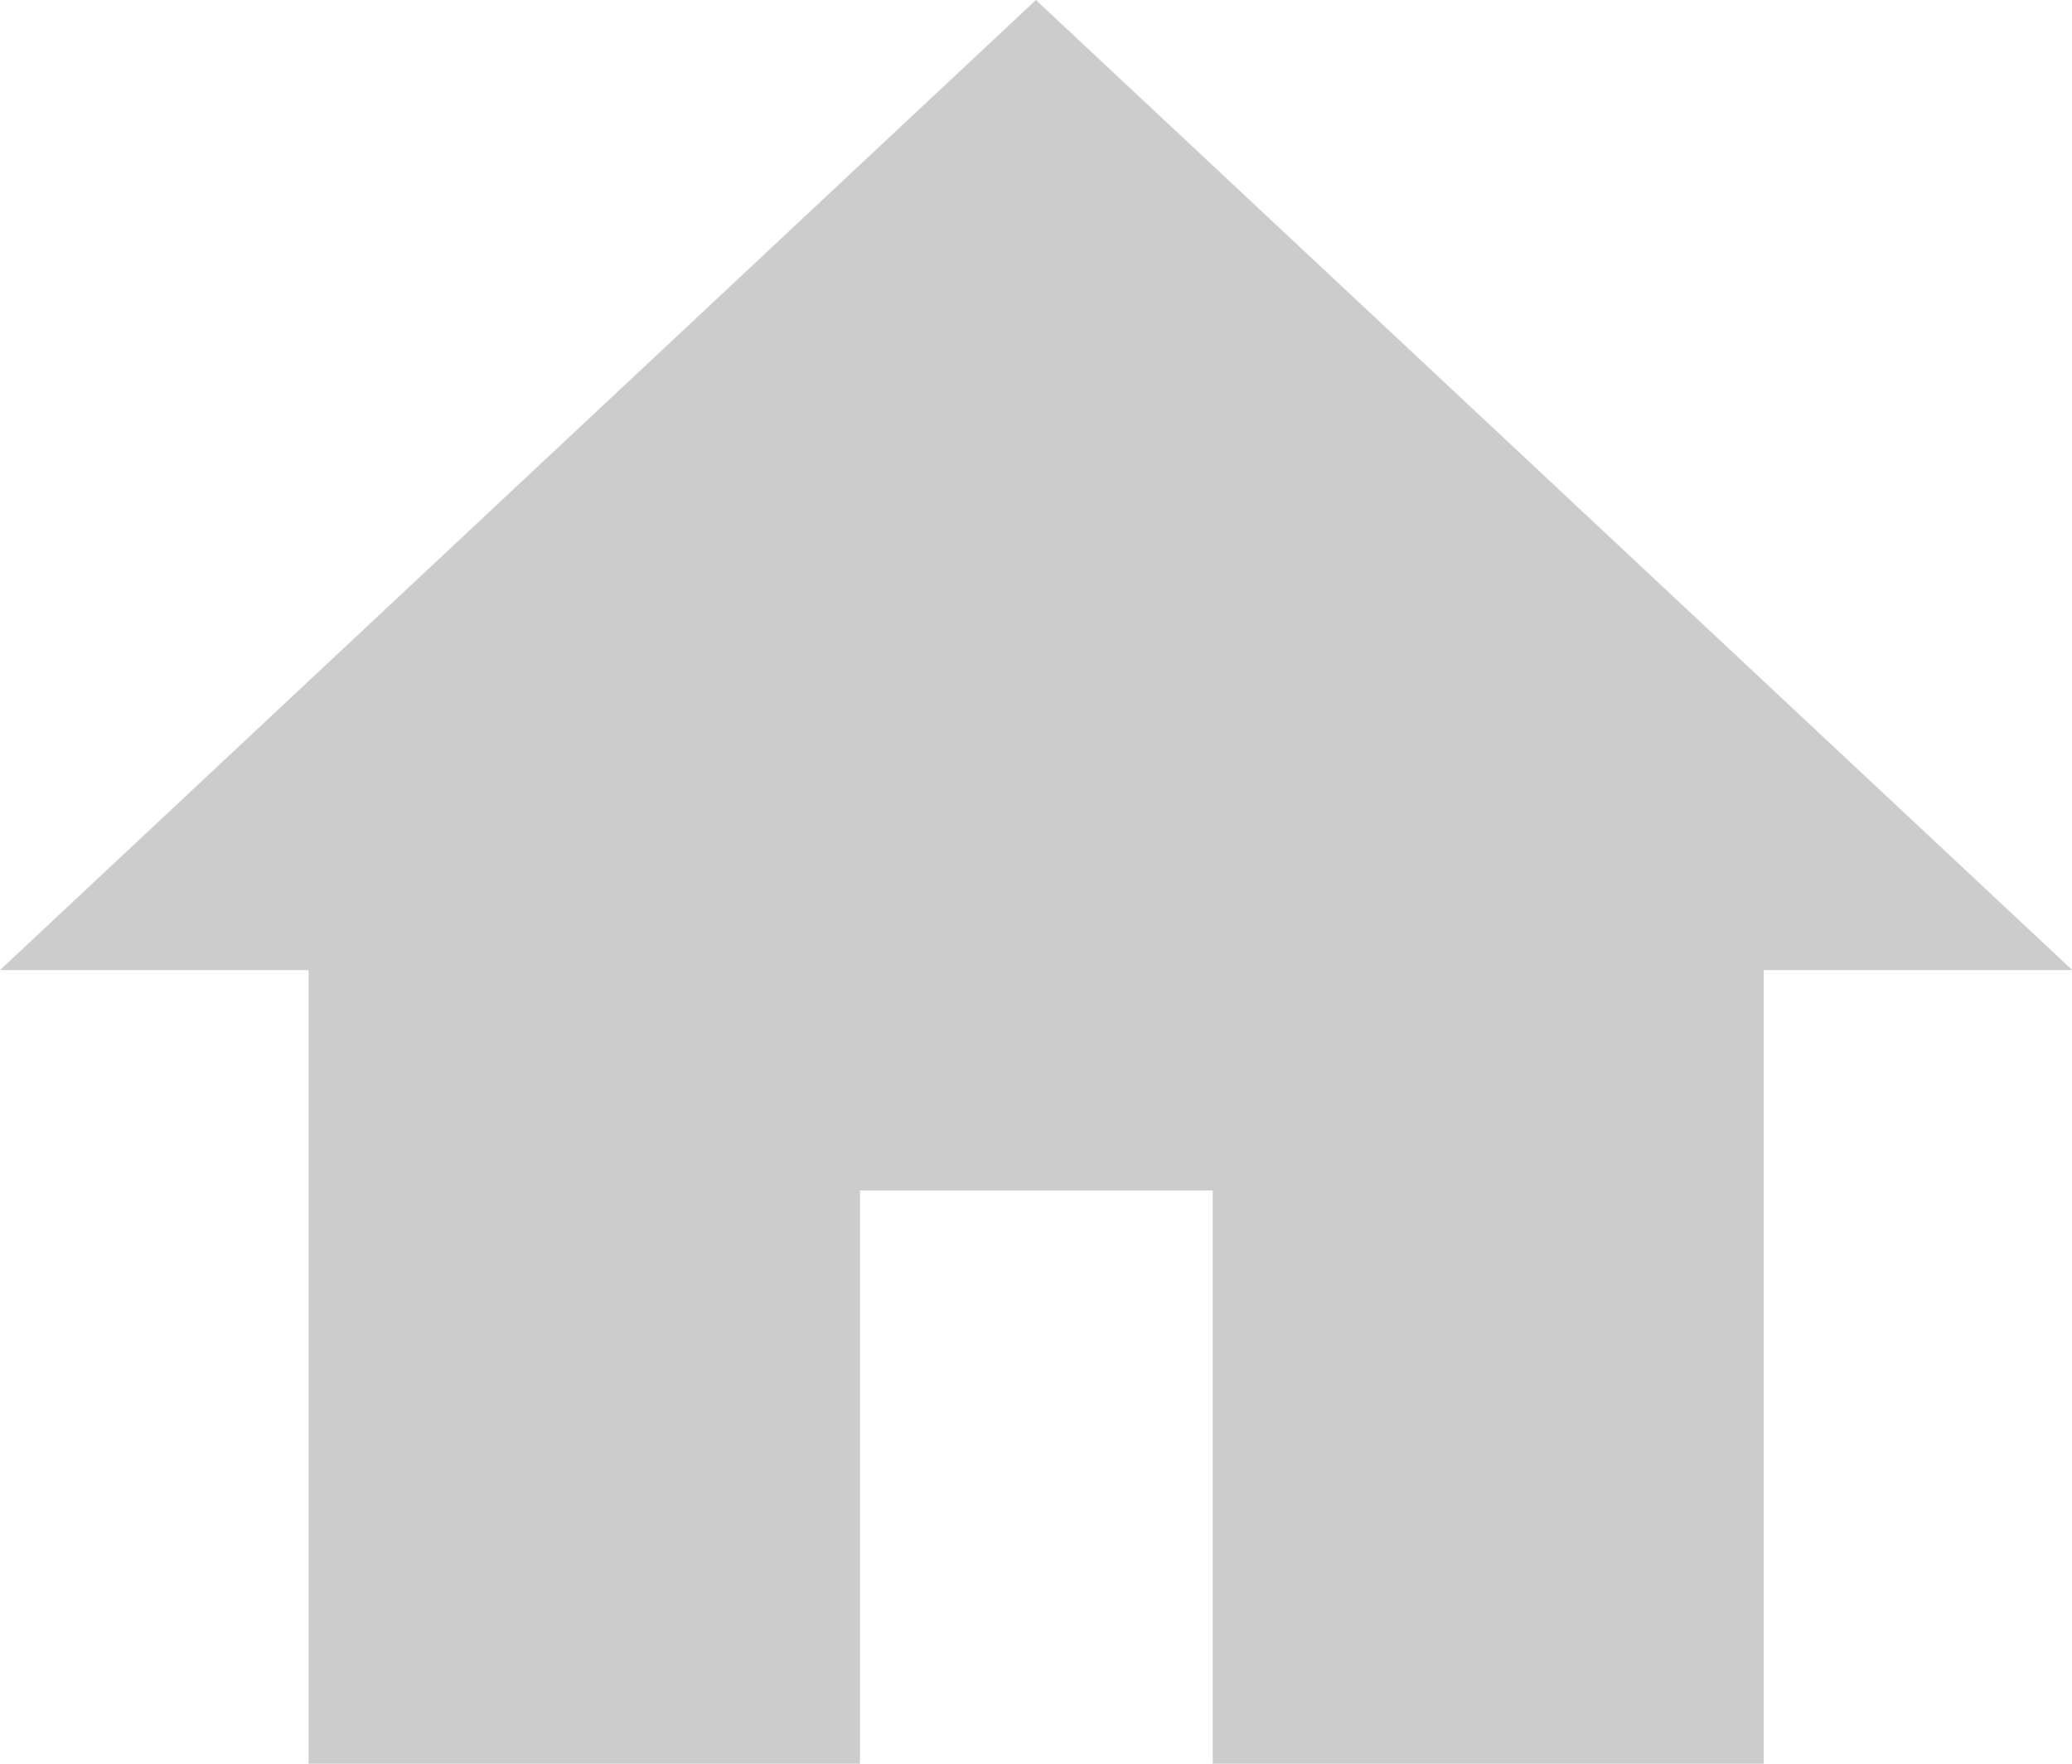 <svg xmlns="http://www.w3.org/2000/svg" width="14.215" height="12.098" viewBox="0 0 14.215 12.098">
  <path id="Pfad_5" data-name="Pfad 5" d="M13,22.654h2.117V28.1H18.9V24.166h2.42V28.1H25.1V22.654h2.117L20.107,16,13,22.654" transform="translate(-13 -16)" fill="#ccc"/>
</svg>
